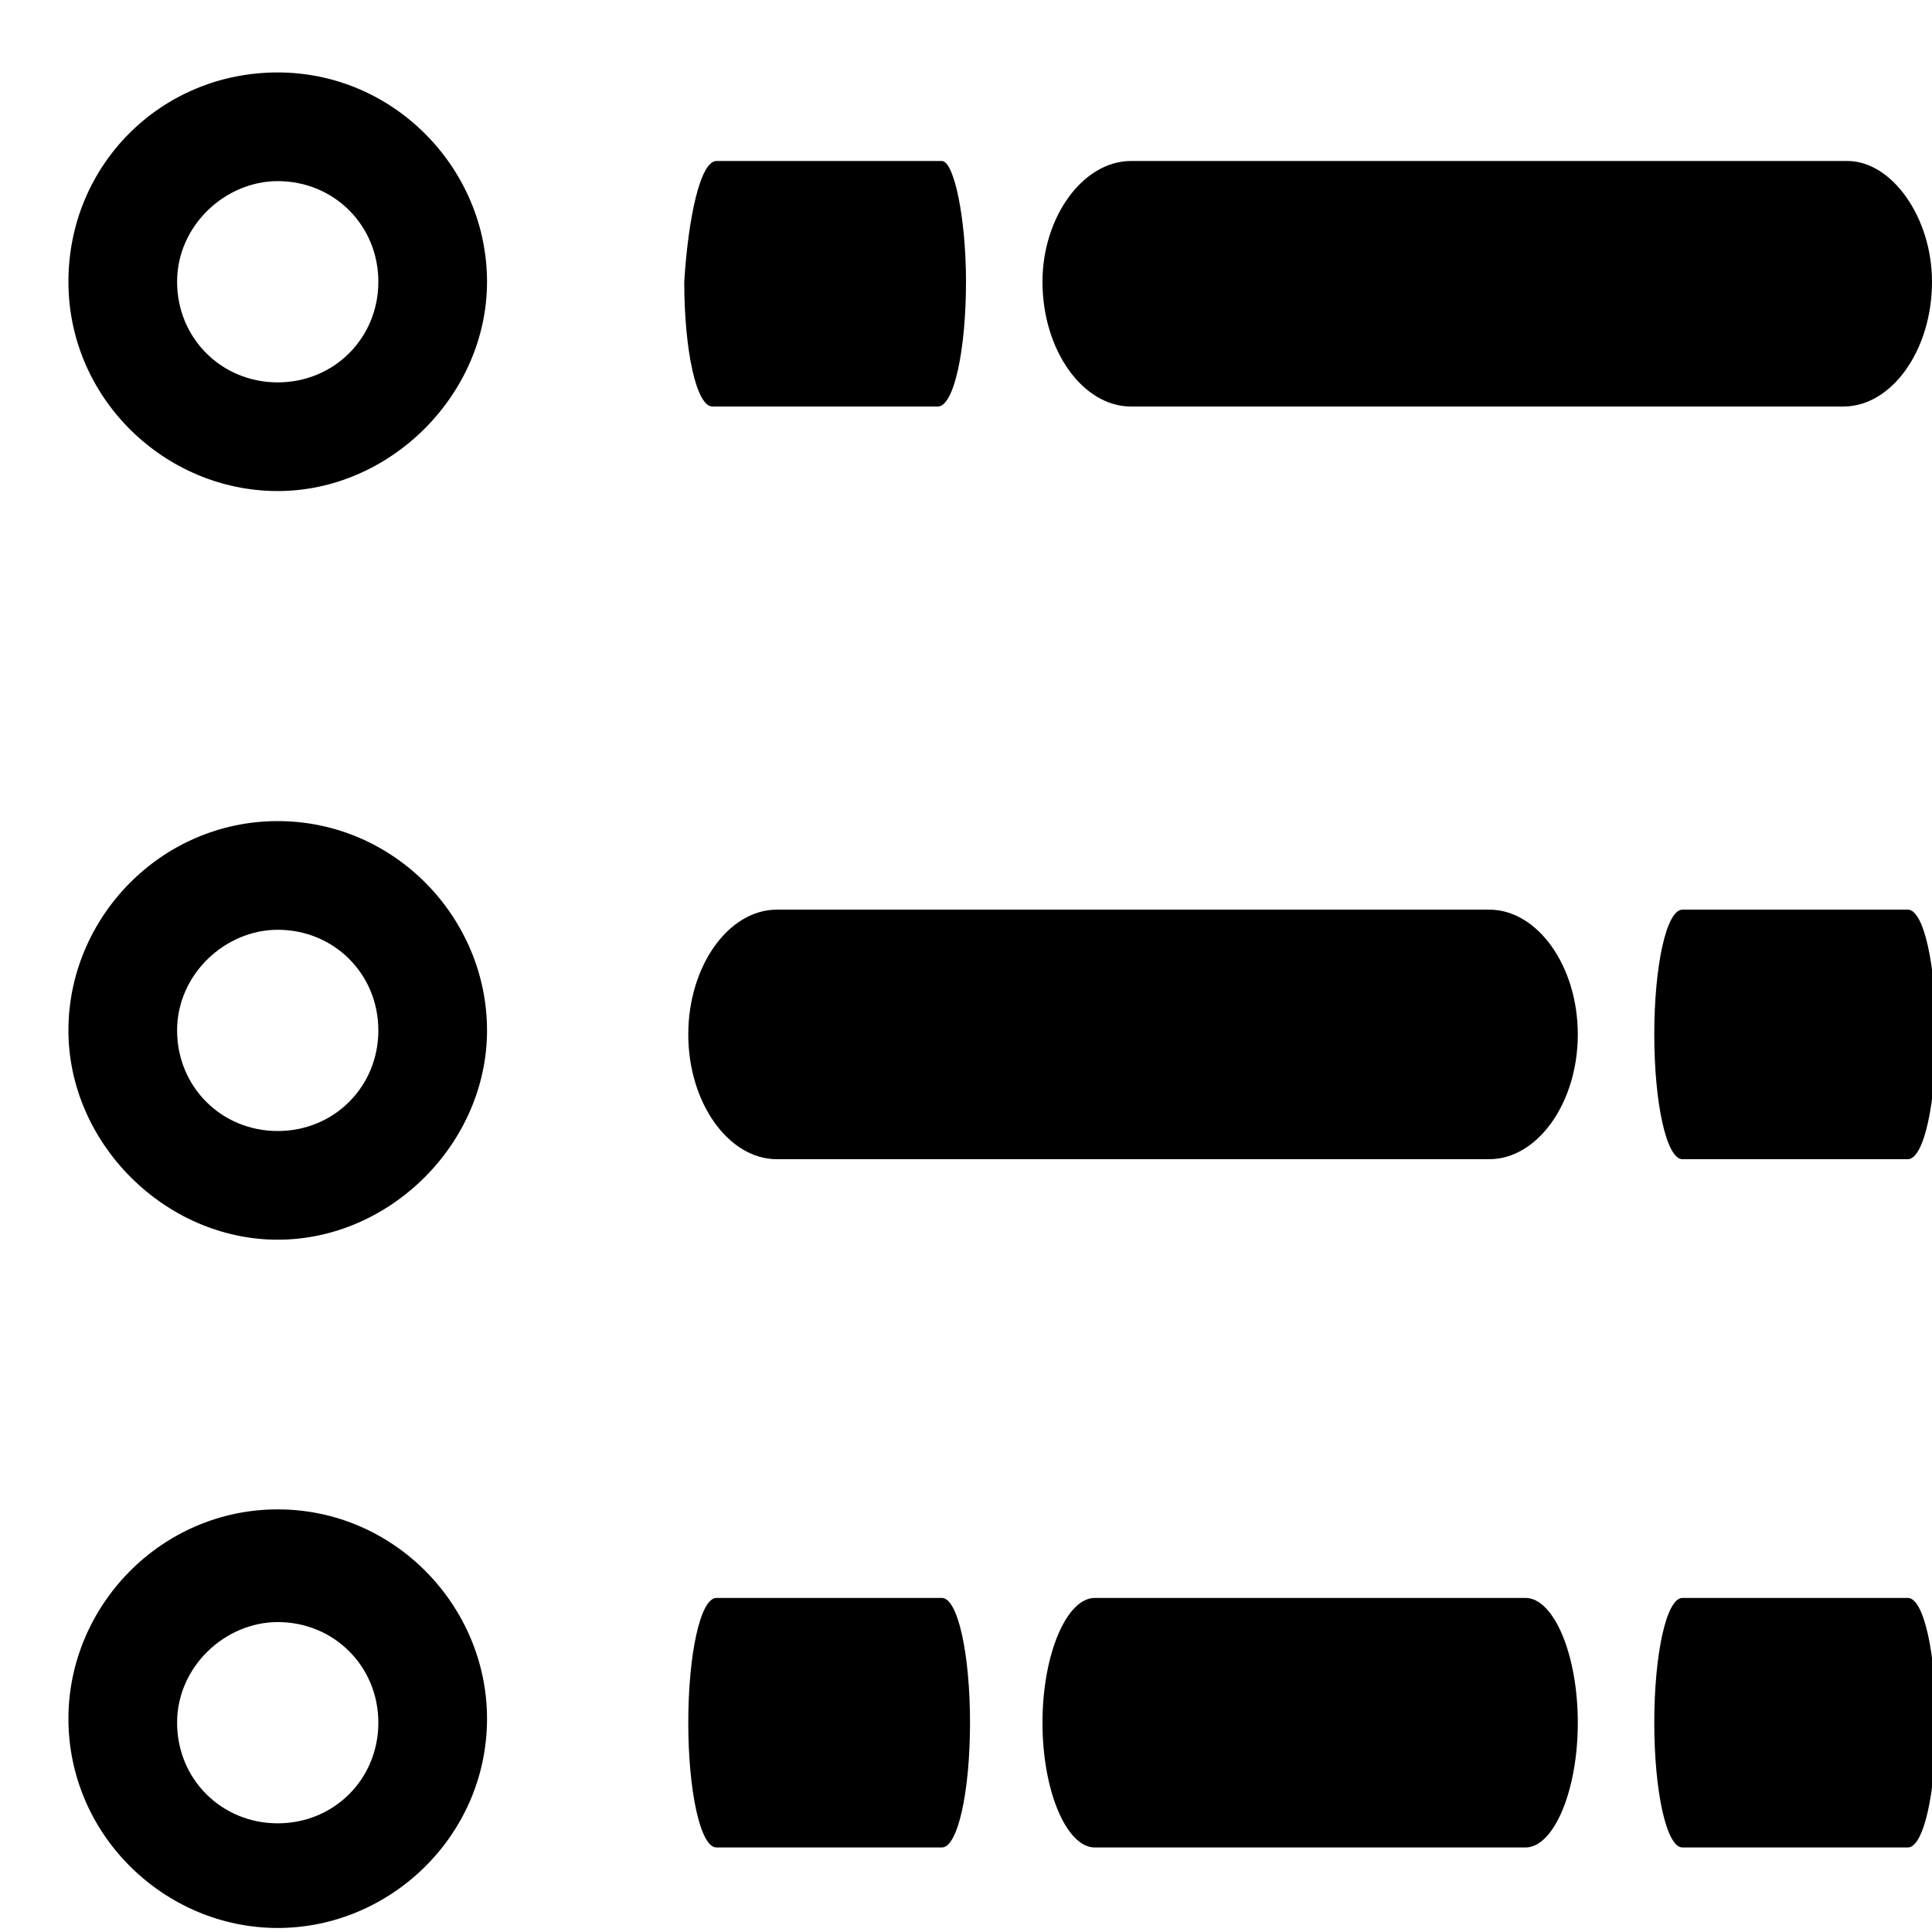 <?xml version="1.0" encoding="utf-8"?>
<!-- Generator: Adobe Illustrator 25.2.3, SVG Export Plug-In . SVG Version: 6.00 Build 0)  -->
<svg version="1.1" id="Layer_1" xmlns="http://www.w3.org/2000/svg" xmlns:xlink="http://www.w3.org/1999/xlink" x="0px" y="0px"
	 width="48px" height="48px" viewBox="0 0 48 48" style="enable-background:new 0 0 48 48;" xml:space="preserve">
<style type="text/css">
	.st0{fill-rule:evenodd;clip-rule:evenodd;}
</style>
<g id="Layer_x0020_1_10_">
	<path class="st0" d="M17.8,4h5.6C23.7,4,24,5.4,24,7l0,0c0,1.7-0.3,3.1-0.7,3.1h-5.6C17.3,10.1,17,8.7,17,7l0,0
		C17.1,5.4,17.4,4,17.8,4z"/>
	<path class="st0" d="M28.1,4h17.8C47,4,48,5.4,48,7l0,0c0,1.7-1,3.1-2.2,3.1H28.1c-1.2,0-2.2-1.4-2.2-3.1l0,0
		C25.9,5.4,26.9,4,28.1,4z"/>
	<path class="st0" d="M41.8,22.6h5.6c0.4,0,0.7,1.4,0.7,3.1l0,0c0,1.7-0.3,3.1-0.7,3.1h-5.6c-0.4,0-0.7-1.4-0.7-3.1l0,0
		C41.1,24,41.4,22.6,41.8,22.6z"/>
	<path class="st0" d="M19.3,22.6H37c1.2,0,2.2,1.4,2.2,3.1l0,0c0,1.7-1,3.1-2.2,3.1H19.3c-1.2,0-2.2-1.4-2.2-3.1l0,0
		C17.1,24,18.1,22.6,19.3,22.6z"/>
	<path class="st0" d="M17.8,39.7h5.6c0.4,0,0.7,1.4,0.7,3.1l0,0c0,1.7-0.3,3.1-0.7,3.1h-5.6c-0.4,0-0.7-1.4-0.7-3.1l0,0
		C17.1,41.1,17.4,39.7,17.8,39.7z"/>
	<path class="st0" d="M27.2,39.7h10.7c0.7,0,1.3,1.4,1.3,3.1l0,0c0,1.7-0.6,3.1-1.3,3.1H27.2c-0.7,0-1.3-1.4-1.3-3.1l0,0
		C25.9,41.1,26.5,39.7,27.2,39.7z"/>
	<path class="st0" d="M41.8,39.7h5.6c0.4,0,0.7,1.4,0.7,3.1l0,0c0,1.7-0.3,3.1-0.7,3.1h-5.6c-0.4,0-0.7-1.4-0.7-3.1l0,0
		C41.1,41.1,41.4,39.7,41.8,39.7z"/>
	<path class="st0" d="M6.9,20.4c2.9,0,5.2,2.4,5.2,5.2s-2.4,5.2-5.2,5.2s-5.2-2.4-5.2-5.2S4,20.4,6.9,20.4z M6.9,23.1
		c1.4,0,2.5,1.1,2.5,2.5s-1.1,2.5-2.5,2.5S4.4,27,4.4,25.6C4.4,24.2,5.6,23.1,6.9,23.1z"/>
	<path class="st0" d="M6.9,37.5c2.9,0,5.2,2.4,5.2,5.2c0,2.9-2.4,5.2-5.2,5.2s-5.2-2.3-5.2-5.2C1.7,39.9,4,37.5,6.9,37.5z M6.9,40.3
		c1.4,0,2.5,1.1,2.5,2.5s-1.1,2.5-2.5,2.5s-2.5-1.1-2.5-2.5C4.4,41.4,5.6,40.3,6.9,40.3z"/>
	<path class="st0" d="M6.9,1.8c2.9,0,5.2,2.4,5.2,5.2s-2.4,5.2-5.2,5.2S1.7,9.9,1.7,7S4,1.8,6.9,1.8z M6.9,4.5
		c1.4,0,2.5,1.1,2.5,2.5S8.3,9.5,6.9,9.5S4.4,8.4,4.4,7S5.6,4.5,6.9,4.5z"/>
</g>
</svg>
